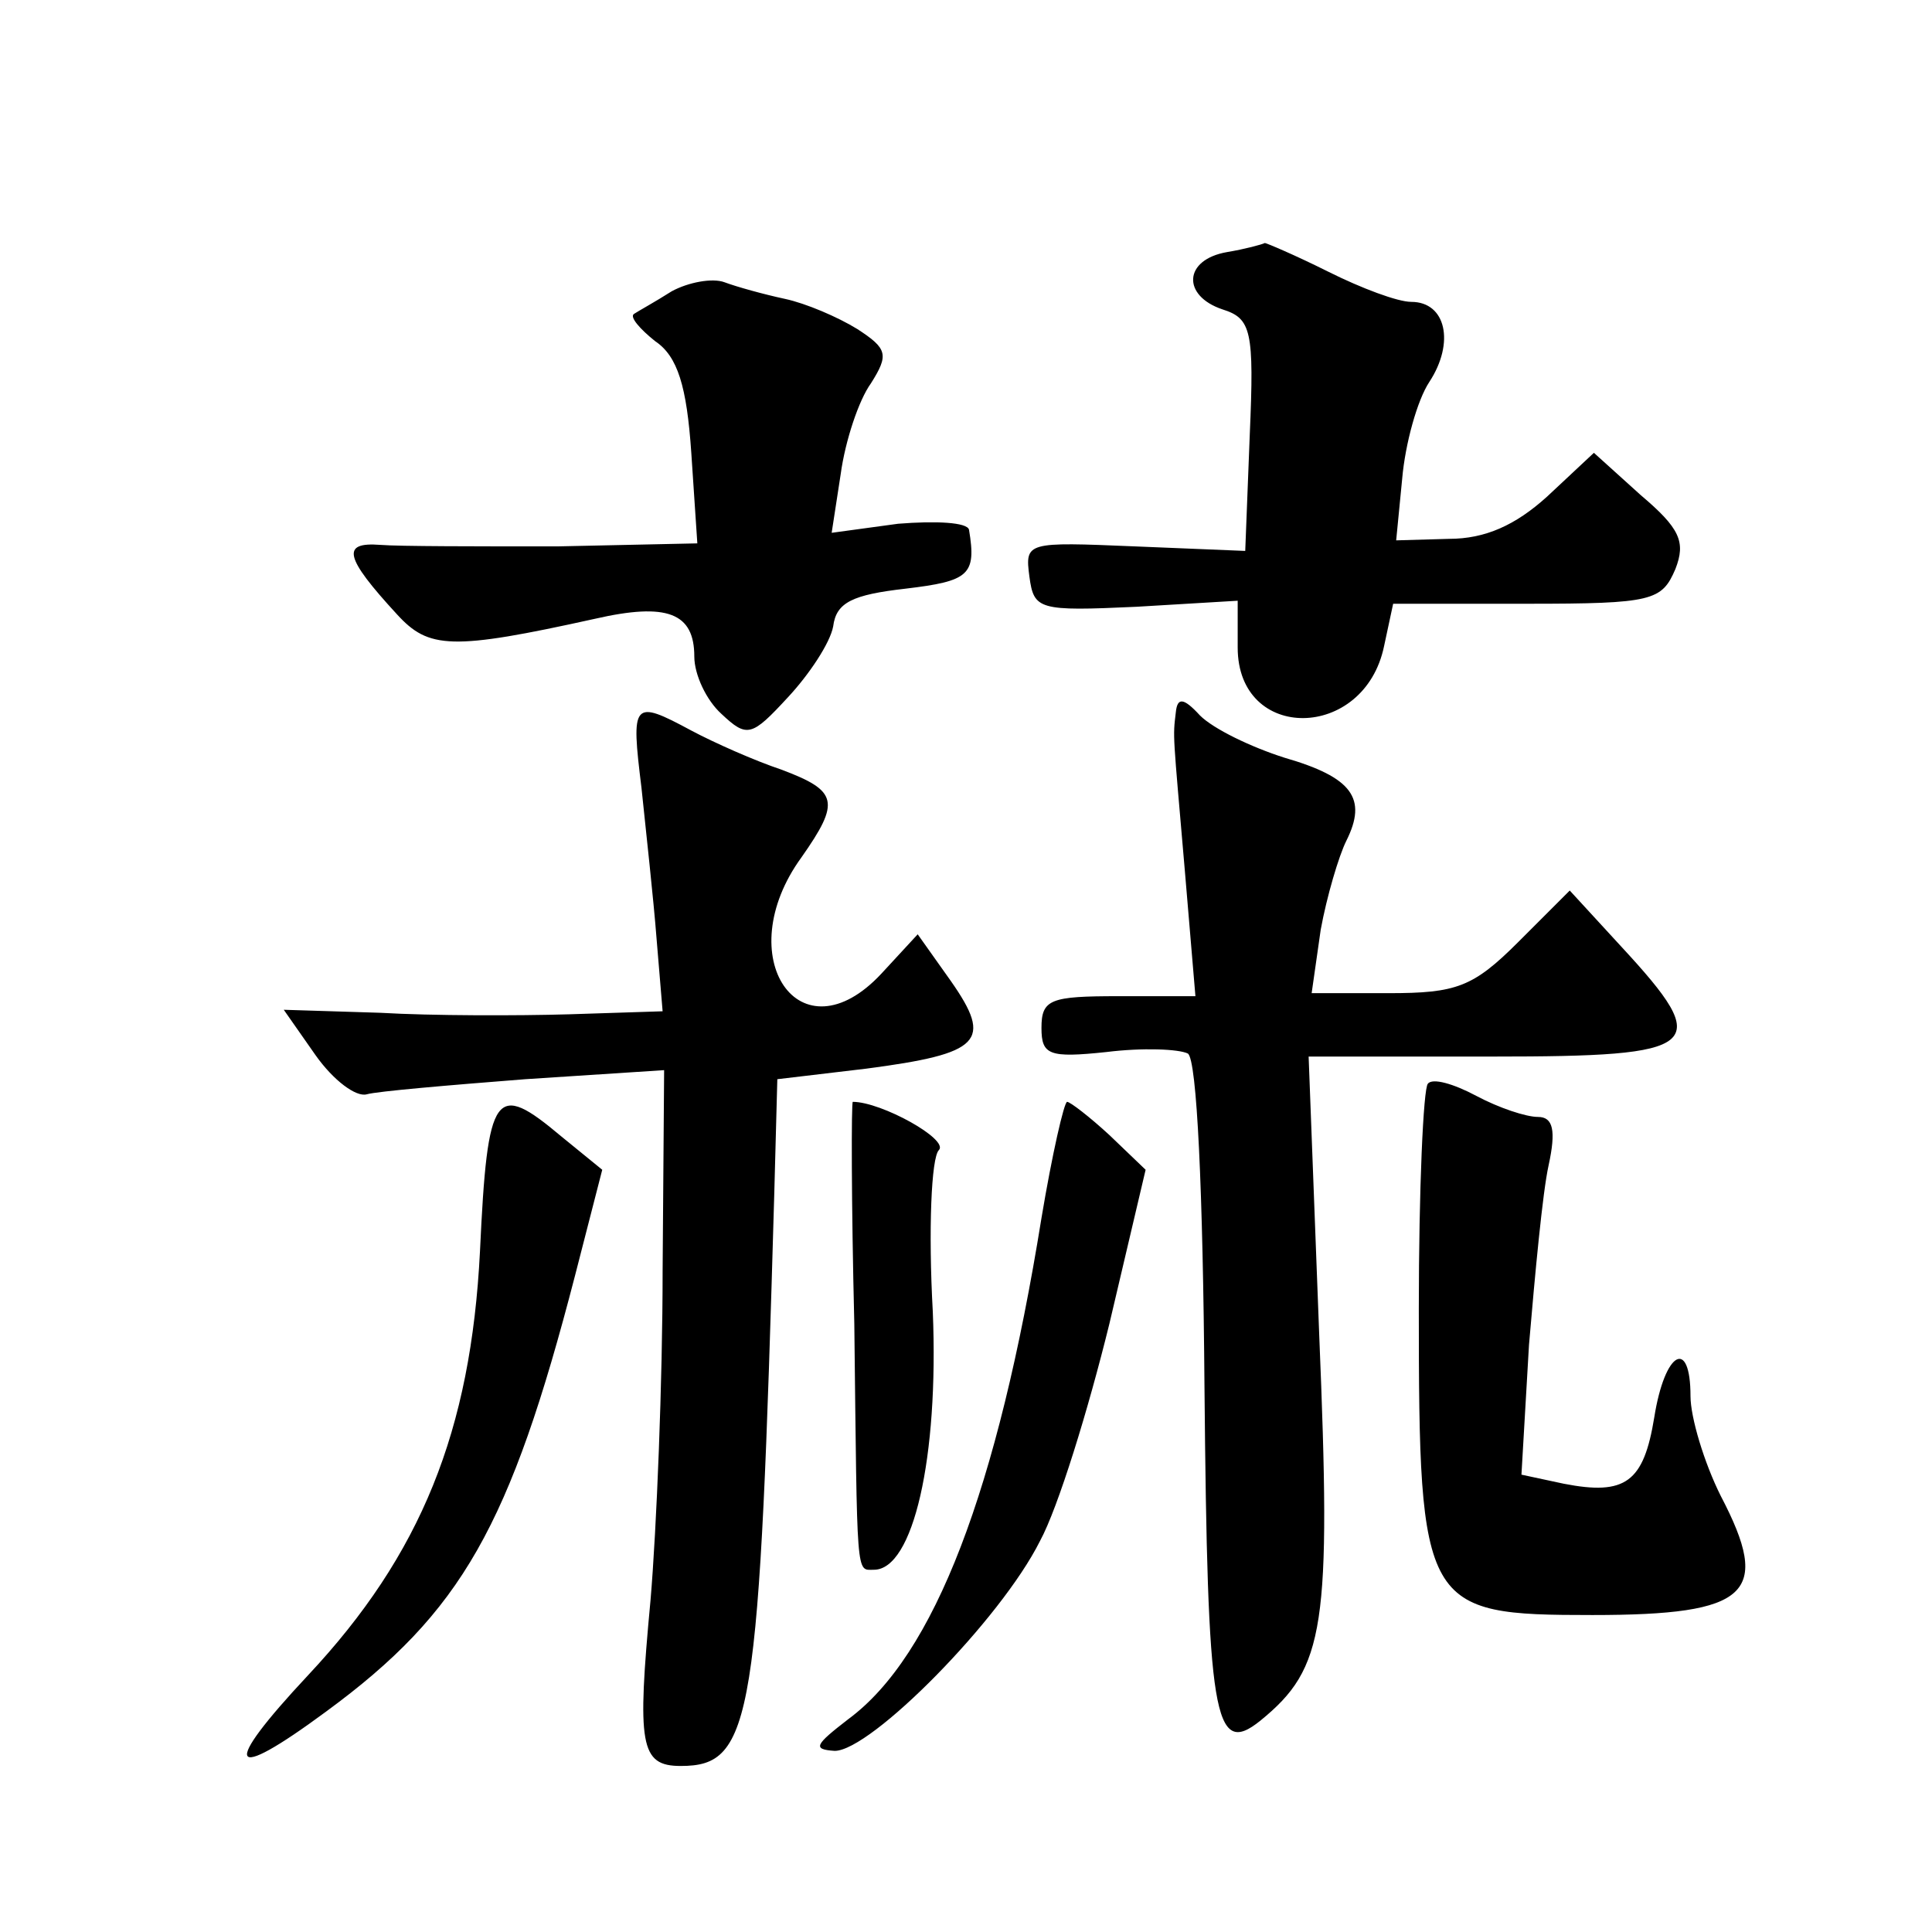 <?xml version="1.0" standalone="no"?>
<!DOCTYPE svg PUBLIC "-//W3C//DTD SVG 20010904//EN"
 "http://www.w3.org/TR/2001/REC-SVG-20010904/DTD/svg10.dtd">
<svg version="1.0" xmlns="http://www.w3.org/2000/svg"
 width="128pt" height="128pt" viewBox="0 0 128 128"
 preserveAspectRatio="xMidYMid meet">
<g transform="translate(0,128) scale(0.1,-0.1)"
fill="#0" stroke="none">
<path d="M813 1113 c-29 -5 -30 -29 -3 -38 19 -6 21 -14 18 -83 l-3 -77 -73 3 c-72
3 -73 3 -70 -20 3 -22 6 -23 71 -20 l67 4 0 -31 c0 -63 84 -62 97 1 l6 28 89 0
c83 0 89 2 98 23 7 18 3 27 -23 49 l-31 28 -31 -29 c-21 -19 -41 -28 -65 -28 l-35
-1 4 41 c2 23 10 52 18 64 17 26 11 53 -12 53 -9 0 -33 9 -55 20 -22 11 -41 19
-42 19 -2 -1 -13 -4 -25 -6z M445 1087 c-11 -7 -22 -13 -25 -15 -3 -2 4 -10 14
-18 15 -10 21 -30 24 -74 l4 -60 -93 -2 c-52 0 -105 0 -117 1 -26 2 -24 -8 11 -46
21 -23 36 -24 131 -3 48 11 66 4 66 -25 0 -12 8 -29 18 -38 17 -16 20 -15 44 11
14 15 28 36 30 47 2 16 13 21 48 25 42 5 47 9 42 39 -1 5 -22 6 -47 4 l-44 -6 6
39 c3 22 12 49 20 60 12 19 11 23 -9 36 -13 8 -34 17 -48 20 -14 3 -32 8 -40 11
-8 3 -24 0 -35 -6z M779 808 c-2 -17 -2 -12 6 -105 l7 -83 -51 0 c-45 0 -51 -2
-51 -21 0 -18 5 -20 43 -16 24 3 48 2 54 -1 6 -4 10 -91 11 -221 2 -218 6 -246
37 -221 43 35 47 62 39 256 l-7 184 122 0 c139 0 147 6 85 73 l-34 37 -34 -34 c-30
-30 -41 -34 -86 -34 l-51 0 6 42 c4 22 12 49 17 59 14 28 4 42 -41 55 -22 7 -47
19 -56 28 -11 12 -15 12 -16 2z M425 758 c3 -29 8 -74 10 -100 l4 -48 -62 -2 c-34
-1 -91 -1 -125 1 l-64 2 21 -30 c12 -17 27 -28 34 -26 7 2 54 6 105 10 l92 6 -1
-133 c0 -73 -4 -171 -8 -218 -9 -96 -7 -110 20 -110 48 0 52 30 62 380 l2 75 59
7 c76 10 84 18 56 58 l-22 31 -24 -26 c-54 -58 -101 11 -53 77 26 37 24 44 -13
58 -18 6 -45 18 -60 26 -39 21 -40 19 -33 -38z M946 562 c-3 -3 -6 -70 -6 -149
0 -199 3 -203 115 -203 104 0 119 14 85 79 -11 22 -20 52 -20 66 0 39 -17 30 -24
-14 -7 -43 -19 -52 -60 -44 l-28 6 5 86 c4 47 9 101 13 119 5 23 3 32 -7 32 -8
0 -26 6 -41 14 -15 8 -29 12 -32 8z M318 451 c-6 -119 -39 -201 -114 -281 -58 -62
-53 -72 12 -24 90 66 122 123 165 289 l18 70 -27 22 c-44 37 -49 31 -54 -76z M566
403 c2 -171 1 -163 13 -163 26 0 43 74 39 171 -3 54 -1 102 4 107 7 7 -38 32 -57
32 -1 0 -1 -66 1 -147z M690 473 c-29 -180 -71 -290 -128 -332 -22 -17 -24 -20
-9 -21 24 0 110 87 136 139 12 22 32 87 46 144 l24 102 -24 23 c-13 12 -26 22 -28
22 -2 0 -10 -35 -17 -77z"/>
</g>
</svg>
